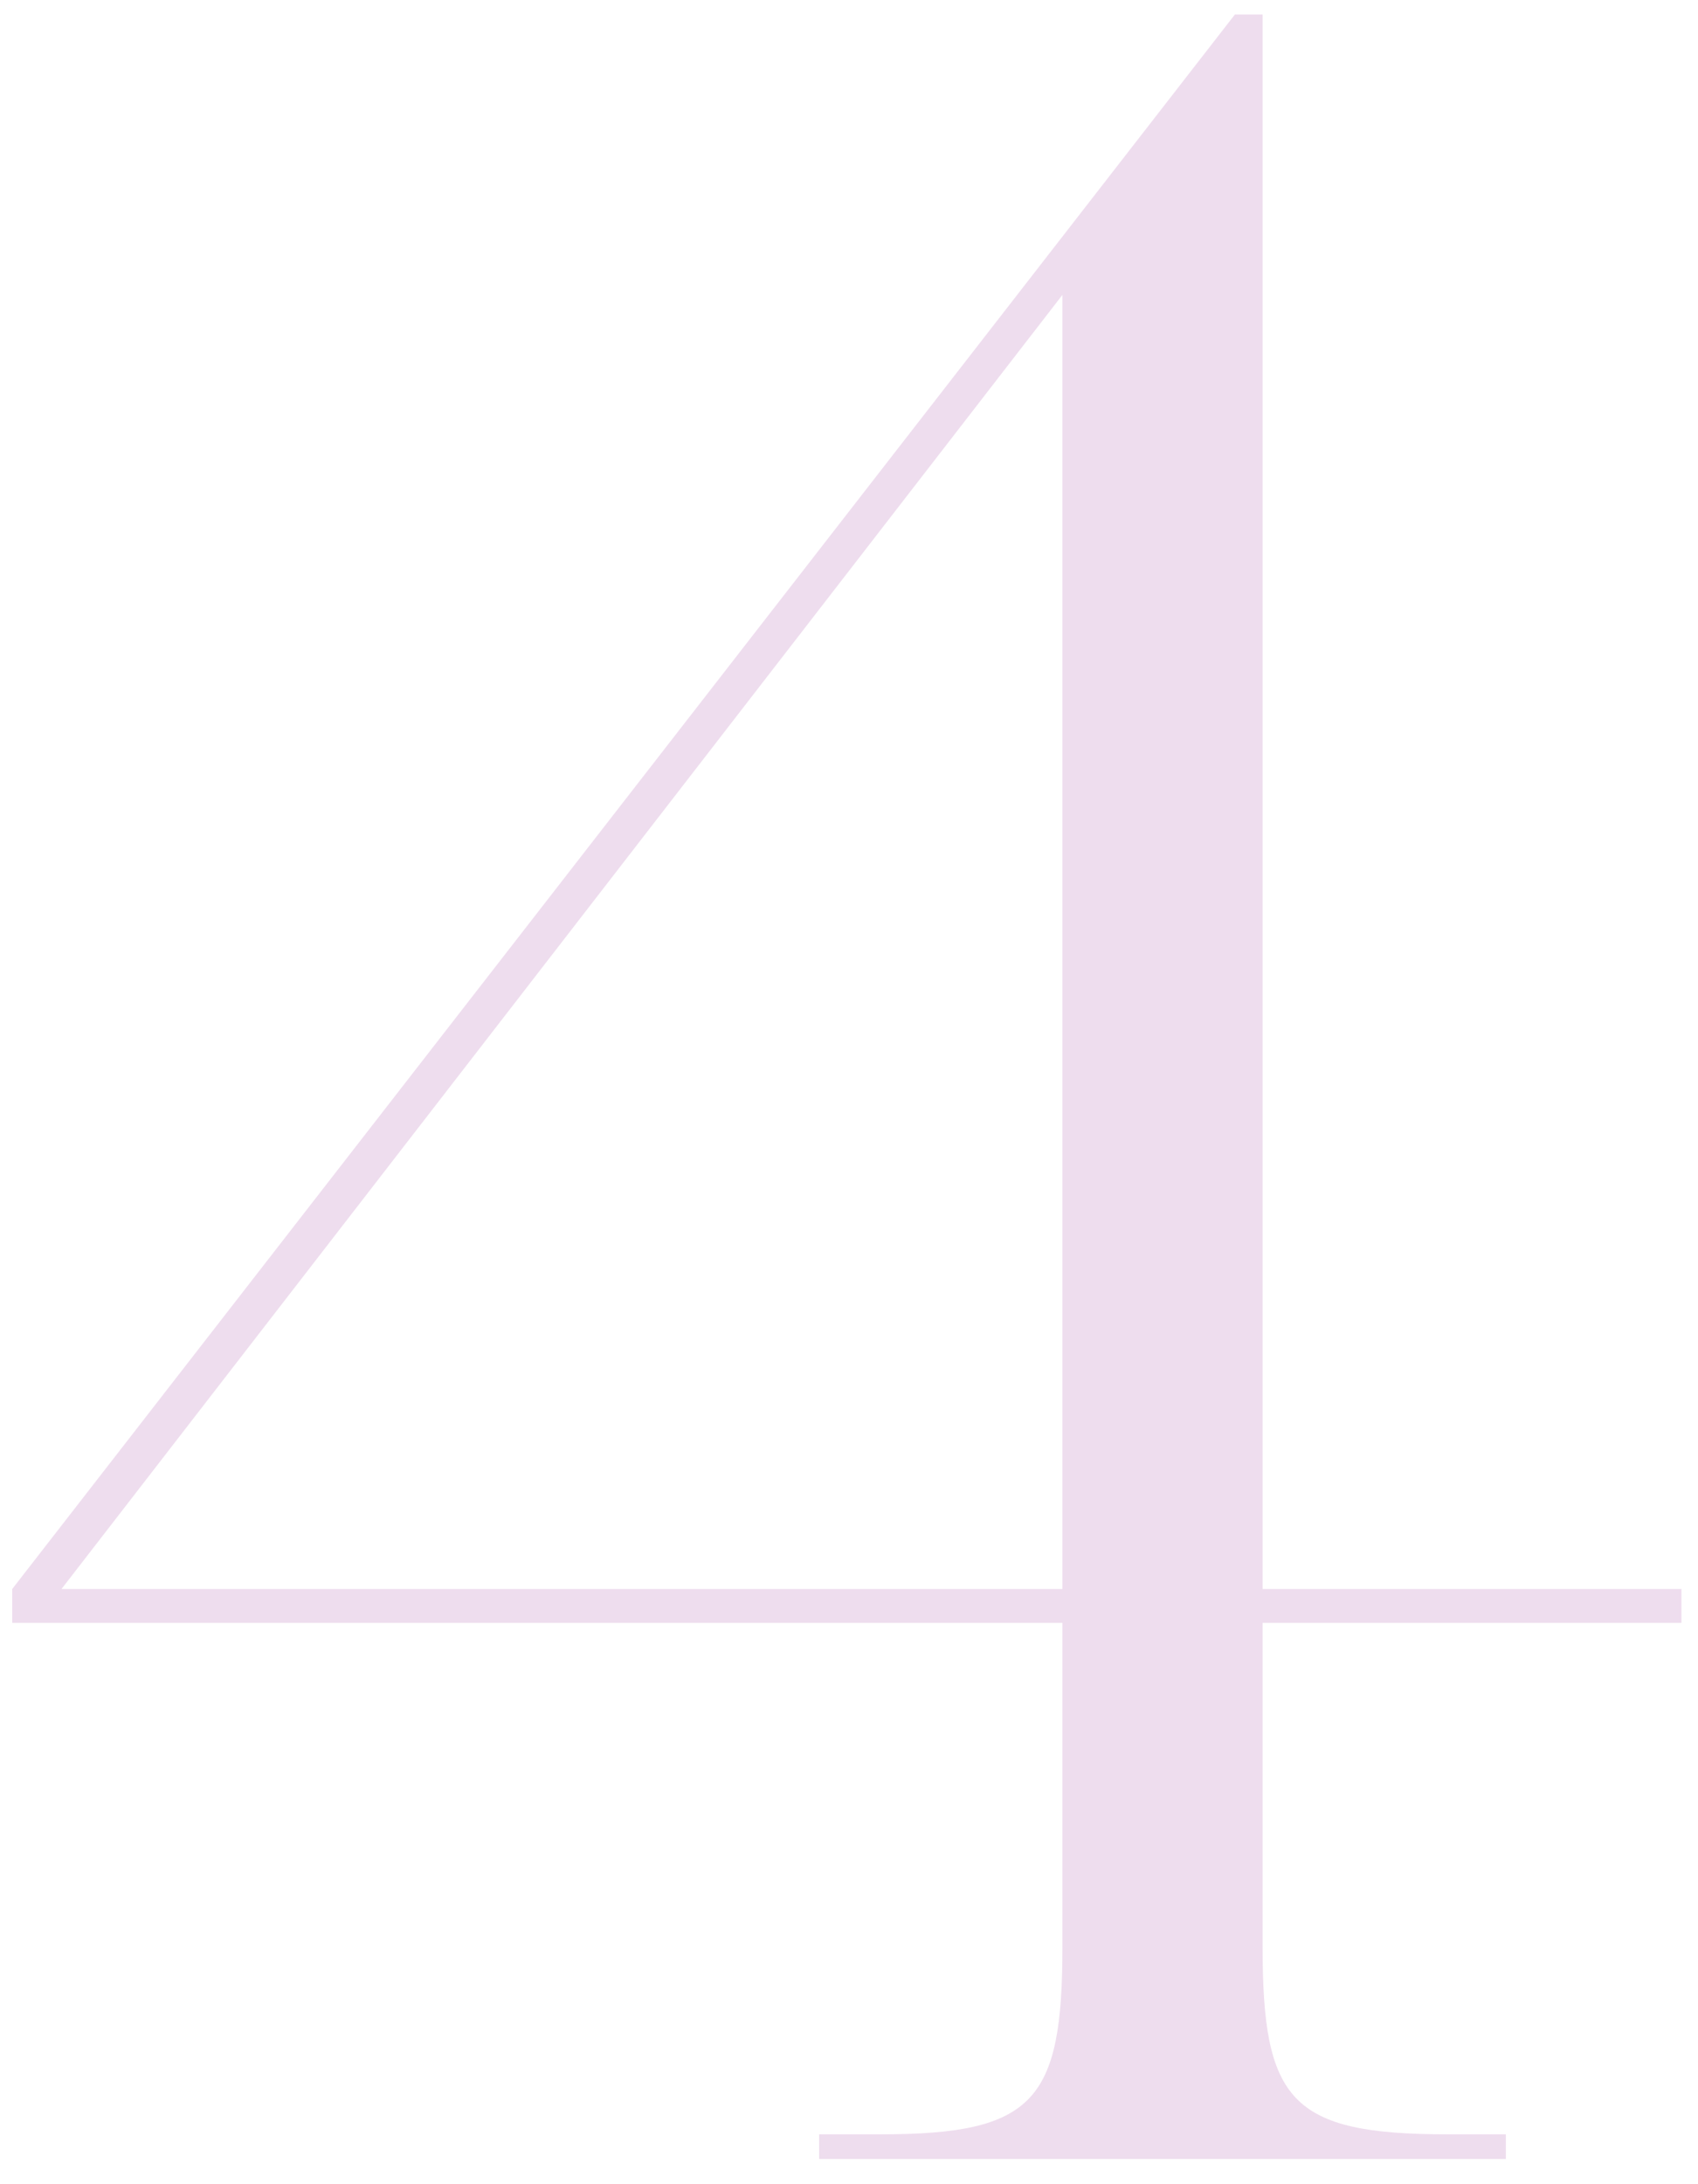 <?xml version="1.0" encoding="UTF-8"?> <svg xmlns="http://www.w3.org/2000/svg" width="49" height="63" viewBox="0 0 49 63" fill="none"><path d="M48.522 46.81H36.435V56.141C36.435 60.585 37.235 61.562 41.768 61.562H43.456V62.273H23.638V61.562H25.415C29.859 61.562 30.659 60.585 30.659 56.141V46.81H0.353V45.832L35.636 0.418H36.435V45.832H48.522V46.81ZM1.775 45.832H30.659V8.506L1.775 45.832Z" fill="#EEDDEE"></path></svg> 